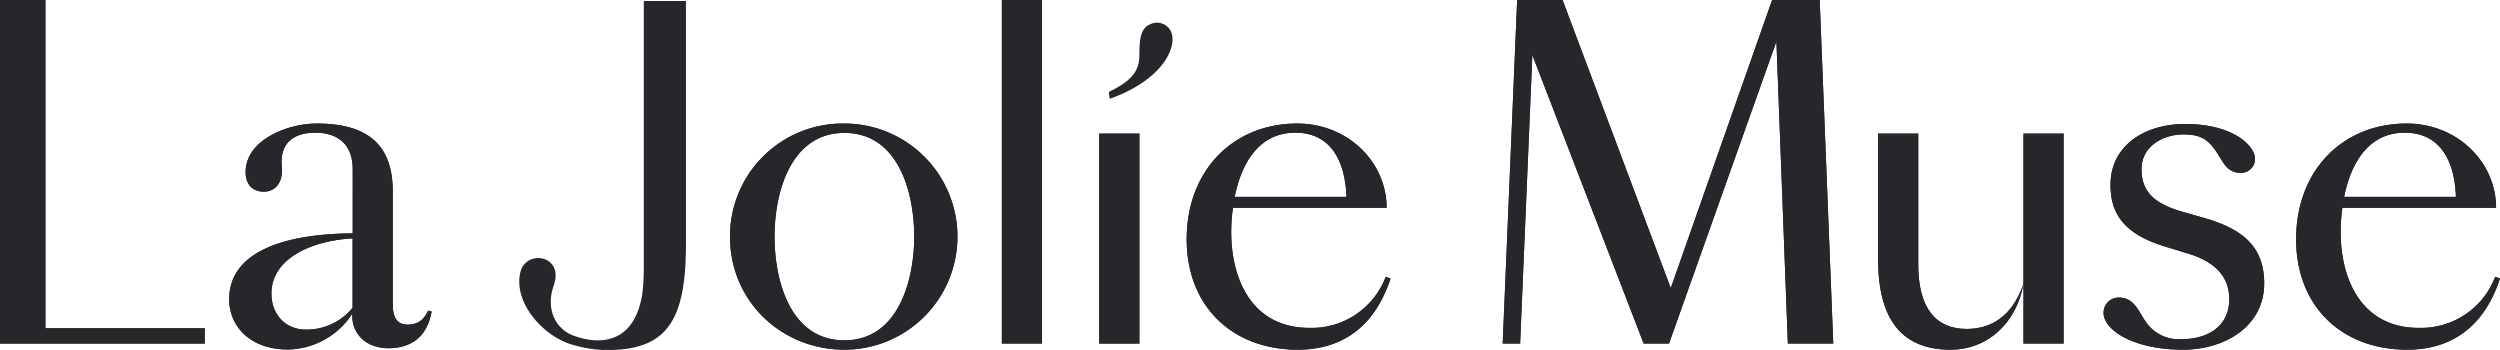 <svg xmlns="http://www.w3.org/2000/svg" viewBox="0 0 554.49 77.62"><defs><style>.cls-1{fill:#25272b;}</style></defs><g id="Layer_2" data-name="Layer 2"><g id="Layer_1-2" data-name="Layer 1"><path class="cls-1" d="M10.07,0V72.81H45.41V76.2H0V0Z"/><path class="cls-1" d="M90.4,72c2,0,3.49-.78,4.55-3.1l.78.19c-1,5.72-4.65,8.14-9.59,8.14s-8.23-3.2-8-7.65a17.39,17.39,0,0,1-14.24,7.94c-8.71,0-13.07-5.43-13.07-11.14,0-10.36,11.81-14.52,27.4-14.62V37.57c0-5.81-3.58-8.14-8.32-8.14-3.88,0-7.46,1.55-7.46,6.49,0,.49.1,1.16.1,1.74,0,3.49-2,4.85-4,4.85-2.42,0-4.07-1.46-4.07-4.36,0-7,9.1-10.75,15.78-10.75,11,0,16.85,4.46,16.85,15v25C87.11,70,87.79,72,90.4,72ZM67.84,73.1A13.09,13.09,0,0,0,78.2,68.26V52.87c-10,.58-18,4.94-18,12.2C60.19,69.62,63.2,73.1,67.84,73.1Z"/><path class="cls-1" d="M187.28,27.4a25.08,25.08,0,1,1,0,50.16c-13.85,0-25.37-10.65-25.37-25.08A25,25,0,0,1,187.28,27.4Zm15.49,25.08c0-9.39-3.29-23-15.49-23-12,0-15.49,13.37-15.49,23,0,9.39,3.29,23,15.49,23S202.77,61.68,202.77,52.48Z"/><path class="cls-1" d="M231.11,0V76.2h-8.9V0Z"/><path class="cls-1" d="M243.8,29.63h8.91V76.2H243.8Z"/><path class="cls-1" d="M287.79,77.56c-14.32,0-24.59-9.49-24.59-24.5,0-15.3,10.36-25.66,24.5-25.66,11.33,0,19.85,8.62,19.85,18.69H273.47a36.72,36.72,0,0,0-.39,5.32c0,10.75,4.74,21.31,17.33,21.31a17.56,17.56,0,0,0,16.94-11.33l1.07.38C304.93,72.33,297.87,77.56,287.79,77.56ZM273.85,43.67h24.79c-.29-8.52-3.87-14.24-11.33-14.24C278.79,29.43,275.21,36.89,273.85,43.67Z"/><path class="cls-1" d="M406.61,76.2H396.54L394,9.2l-23.82,67h-5.62l-24.69-64-2.71,64h-3.87L336.5,0h10.07l24,63.9L393.05,0H403.6Z"/><path class="cls-1" d="M432.62,77.56c-10.74,0-16.07-6.59-16.07-20.14V29.63h8.91v29c0,9.88,4,14.33,10.75,14.33,5.32,0,10.07-2.71,12.59-10C447.25,71.65,440.85,77.56,432.62,77.56ZM448.8,29.63h8.9V76.2h-8.9Z"/><path class="cls-1" d="M475.79,71.17a8.84,8.84,0,0,0,8,4.06c6,0,10.65-2.9,10.65-8.9,0-5.72-4.16-8.62-9.39-10.17l-4.75-1.45c-9.29-2.81-12.2-7.36-12.2-13.75,0-8.43,7.27-13.46,16.56-13.46,10.65,0,15.49,4.84,15.49,7.74a3.08,3.08,0,0,1-3.19,3.1c-3,0-3.88-2.42-5.23-4.45-1.94-3-3.68-4.07-7.46-4.07-4.55,0-9.29,2.62-9.29,7.75s3.1,7.74,9.39,9.49l4.07,1.16c8.32,2.32,13.75,6,13.75,14.62,0,9.68-8.91,14.72-18,14.72-11.33,0-17.63-4.55-17.63-8.14A3.36,3.36,0,0,1,470,66C473.37,66,474.34,69.13,475.79,71.17Z"/><path class="cls-1" d="M533.86,77.56c-14.33,0-24.59-9.49-24.59-24.5,0-15.3,10.36-25.66,24.5-25.66,11.33,0,19.85,8.62,19.85,18.69H519.53a38,38,0,0,0-.38,5.32c0,10.75,4.74,21.31,17.33,21.31a17.57,17.57,0,0,0,16.94-11.33l1.07.38C551,72.33,543.93,77.56,533.86,77.56ZM519.92,43.67h24.79c-.29-8.52-3.87-14.24-11.33-14.24C524.86,29.43,521.28,36.89,519.92,43.67Z"/><path class="cls-1" d="M10.07,0V72.81H45.41V76.2H0V0Z"/><path class="cls-1" d="M90.4,72c2,0,3.49-.78,4.55-3.1l.78.19c-1,5.72-4.65,8.14-9.59,8.14s-8.23-3.2-8-7.65a17.39,17.39,0,0,1-14.24,7.94c-8.71,0-13.07-5.43-13.07-11.14,0-10.36,11.81-14.52,27.4-14.62V37.57c0-5.81-3.58-8.14-8.32-8.14-3.88,0-7.46,1.55-7.46,6.49,0,.49.1,1.16.1,1.74,0,3.49-2,4.85-4,4.85-2.42,0-4.07-1.46-4.07-4.36,0-7,9.1-10.75,15.78-10.75,11,0,16.85,4.46,16.85,15v25C87.11,70,87.79,72,90.4,72ZM67.84,73.1A13.09,13.09,0,0,0,78.2,68.26V52.87c-10,.58-18,4.94-18,12.2C60.19,69.62,63.2,73.1,67.84,73.1Z"/><path class="cls-1" d="M187.28,27.4a25.08,25.08,0,1,1,0,50.16c-13.85,0-25.37-10.65-25.37-25.08A25,25,0,0,1,187.28,27.4Zm15.49,25.08c0-9.39-3.29-23-15.49-23-12,0-15.49,13.37-15.49,23,0,9.39,3.29,23,15.49,23S202.77,61.68,202.77,52.48Z"/><path class="cls-1" d="M231.11,0V76.2h-8.9V0Z"/><path class="cls-1" d="M243.8,29.63h8.91V76.2H243.8Z"/><path class="cls-1" d="M287.79,77.56c-14.32,0-24.59-9.49-24.59-24.5,0-15.3,10.36-25.66,24.5-25.66,11.33,0,19.85,8.62,19.85,18.69H273.47a36.72,36.72,0,0,0-.39,5.32c0,10.75,4.74,21.31,17.33,21.31a17.56,17.56,0,0,0,16.94-11.33l1.07.38C304.93,72.33,297.87,77.56,287.79,77.56ZM273.85,43.67h24.79c-.29-8.52-3.87-14.24-11.33-14.24C278.79,29.43,275.21,36.89,273.85,43.67Z"/><path class="cls-1" d="M406.61,76.2H396.54L394,9.2l-23.82,67h-5.62l-24.69-64-2.71,64h-3.87L336.5,0h10.07l24,63.9L393.05,0H403.6Z"/><path class="cls-1" d="M432.62,77.56c-10.74,0-16.07-6.59-16.07-20.14V29.63h8.91v29c0,9.88,4,14.33,10.75,14.33,5.32,0,10.07-2.71,12.59-10C447.25,71.65,440.85,77.56,432.62,77.56ZM448.8,29.63h8.9V76.2h-8.9Z"/><path class="cls-1" d="M475.79,71.17a8.84,8.84,0,0,0,8,4.06c6,0,10.65-2.9,10.65-8.9,0-5.72-4.16-8.62-9.39-10.17l-4.75-1.45c-9.29-2.81-12.2-7.36-12.2-13.75,0-8.43,7.27-13.46,16.56-13.46,10.65,0,15.49,4.84,15.49,7.74a3.08,3.08,0,0,1-3.19,3.1c-3,0-3.88-2.42-5.23-4.45-1.94-3-3.68-4.07-7.46-4.07-4.55,0-9.29,2.62-9.29,7.75s3.1,7.74,9.39,9.49l4.07,1.16c8.32,2.32,13.75,6,13.75,14.62,0,9.68-8.91,14.72-18,14.72-11.33,0-17.63-4.55-17.63-8.14A3.36,3.36,0,0,1,470,66C473.37,66,474.34,69.13,475.79,71.17Z"/><path class="cls-1" d="M533.86,77.56c-14.33,0-24.59-9.49-24.59-24.5,0-15.3,10.36-25.66,24.5-25.66,11.33,0,19.85,8.62,19.85,18.69H519.53a38,38,0,0,0-.38,5.32c0,10.75,4.74,21.31,17.33,21.31a17.57,17.57,0,0,0,16.94-11.33l1.07.38C551,72.33,543.93,77.56,533.86,77.56ZM519.92,43.67h24.79c-.29-8.52-3.87-14.24-11.33-14.24C524.86,29.43,521.28,36.89,519.92,43.67Z"/><path class="cls-1" d="M142.79.22V59.09a50.29,50.29,0,0,1-.3,5.86c-1.69,11.5-9.69,11.62-15.39,9.45-3.57-1.36-5.79-5.21-4.63-9.94.12-.46.35-1.09.51-1.64,1.79-6.33-6.42-7.5-7.59-2.35-1.52,6.7,5.11,14.17,11.61,16a28.3,28.3,0,0,0,7.53,1.18c13.35,0,17.61-6.4,17.61-23.51V.22Z"/><path class="cls-1" d="M245.94,20.38c4.88-2.37,6.77-4.49,6.77-8.15s.29-6.06,2.53-6.91A3.42,3.42,0,0,1,259.72,7c1.47,3.27-1.63,10.65-13.58,14.92"/></g></g></svg>